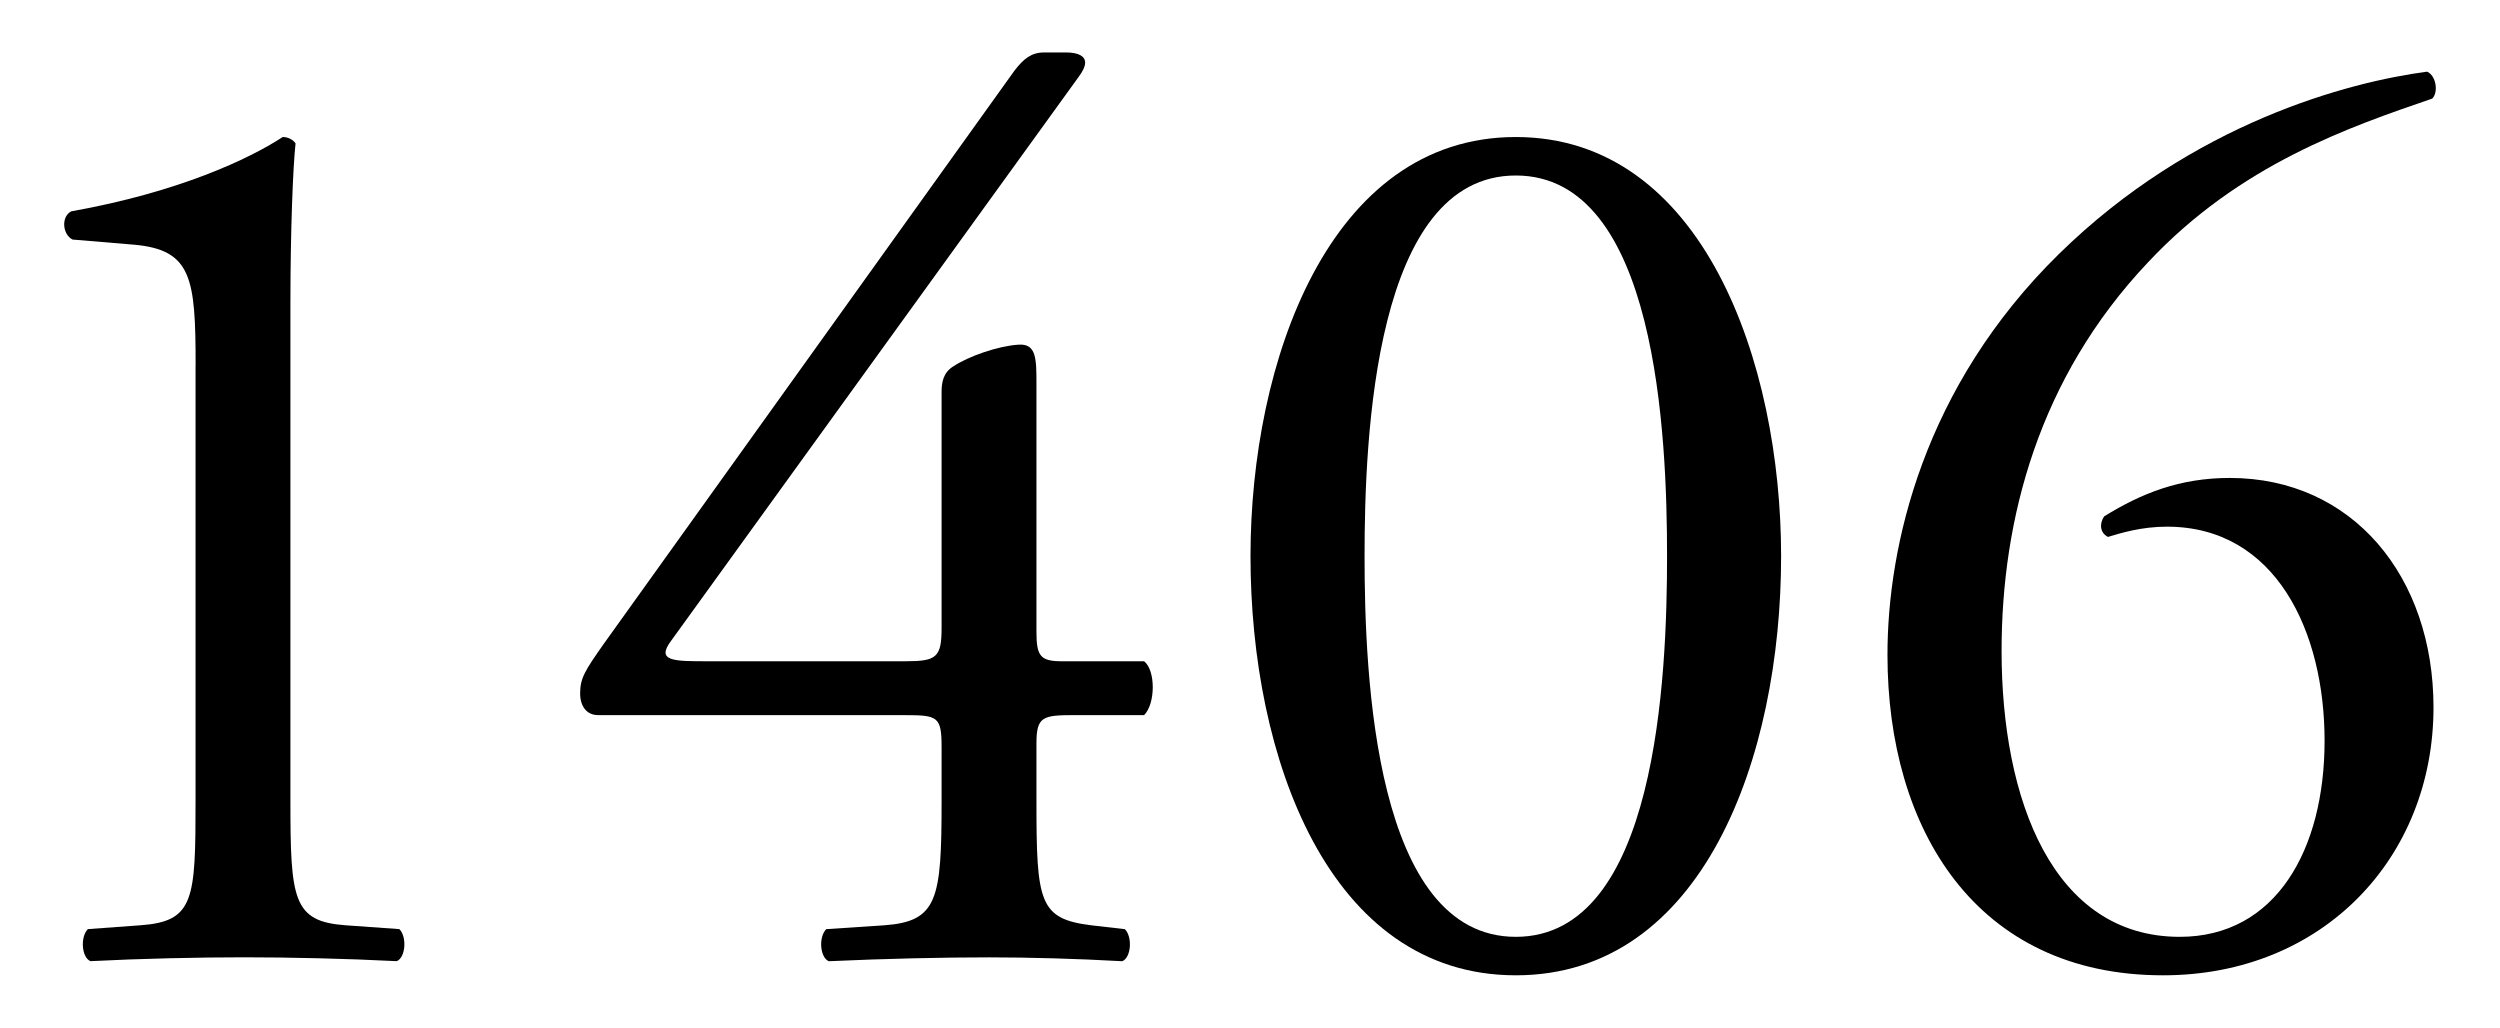 <?xml version="1.0" encoding="UTF-8"?><svg id="_レイヤー_2" xmlns="http://www.w3.org/2000/svg" viewBox="0 0 90 37"><defs><style>.cls-1{fill:none;}.cls-1,.cls-2{stroke-width:0px;}</style></defs><g id="_新規デザイン"><path class="cls-2" d="m7.042,13.146c0-3.137-.139-4.152-2.215-4.337l-2.215-.185c-.369-.185-.415-.83-.046-1.016,3.876-.691,6.414-1.892,7.613-2.676.185,0,.369.092.461.23-.092.831-.185,3.138-.185,5.768v17.904c0,3.553.092,4.337,1.984,4.476l1.938.138c.276.277.23,1.016-.093,1.154-1.799-.093-3.876-.139-5.491-.139-1.661,0-3.738.046-5.537.139-.323-.139-.369-.877-.092-1.154l1.892-.138c1.938-.139,1.984-.923,1.984-4.476v-15.689Z"/><path class="cls-2" d="m21.531,25.744c-.416,0-.646-.323-.646-.785,0-.553.185-.83.831-1.753L36.527,2.534c.323-.415.6-.646,1.061-.646h.785c.461,0,.692.138.692.369,0,.138-.092.322-.231.507l-14.673,20.303c-.554.738.092.738,1.292.738h7.152c1.107,0,1.292-.138,1.292-1.199v-8.49c0-.323.046-.692.416-.923.554-.369,1.615-.738,2.353-.785.646-.046.646.508.646,1.431v8.905c0,.877.139,1.062.923,1.062h2.953c.415.323.415,1.522,0,1.938h-2.492c-1.154,0-1.384.046-1.384,1.015v2.077c0,3.645.092,4.244,1.984,4.476l1.199.138c.277.277.231,1.016-.092,1.154-1.661-.093-3.369-.139-4.799-.139-1.661,0-3.738.046-5.768.139-.323-.139-.369-.877-.092-1.154l2.076-.138c1.938-.139,2.077-.923,2.077-4.476v-1.938c0-1.107-.138-1.153-1.338-1.153h-11.028Z"/><path class="cls-2" d="m64.12,20.022c0,7.244-2.814,15.089-9.551,15.089s-9.551-7.845-9.551-15.089c0-6.968,2.814-15.089,9.551-15.089s9.551,8.121,9.551,15.089Zm-14.996,0c0,4.337.369,13.704,5.445,13.704s5.445-9.367,5.445-13.704c0-4.338-.369-13.704-5.445-13.704s-5.445,9.366-5.445,13.704Z"/><path class="cls-2" d="m74.133,9.133c4.799-4.707,10.428-6.184,13.243-6.553.323.139.416.738.185.969-2.953,1.016-6.921,2.354-10.243,5.906-3.922,4.153-5.261,9.229-5.261,13.981,0,5.353,1.846,10.29,6.414,10.29,3.461,0,5.214-3.138,5.214-7.06,0-3.923-1.753-7.706-5.675-7.706-.923,0-1.661.23-2.123.369-.277-.139-.323-.461-.139-.738,1.338-.83,2.723-1.385,4.522-1.385,4.43,0,7.336,3.554,7.336,8.26,0,5.398-3.968,9.645-9.736,9.645-6.737,0-9.921-5.261-9.921-11.536,0-3.922,1.292-9.644,6.183-14.442Z"/><rect class="cls-1" width="90" height="37"/></g></svg>